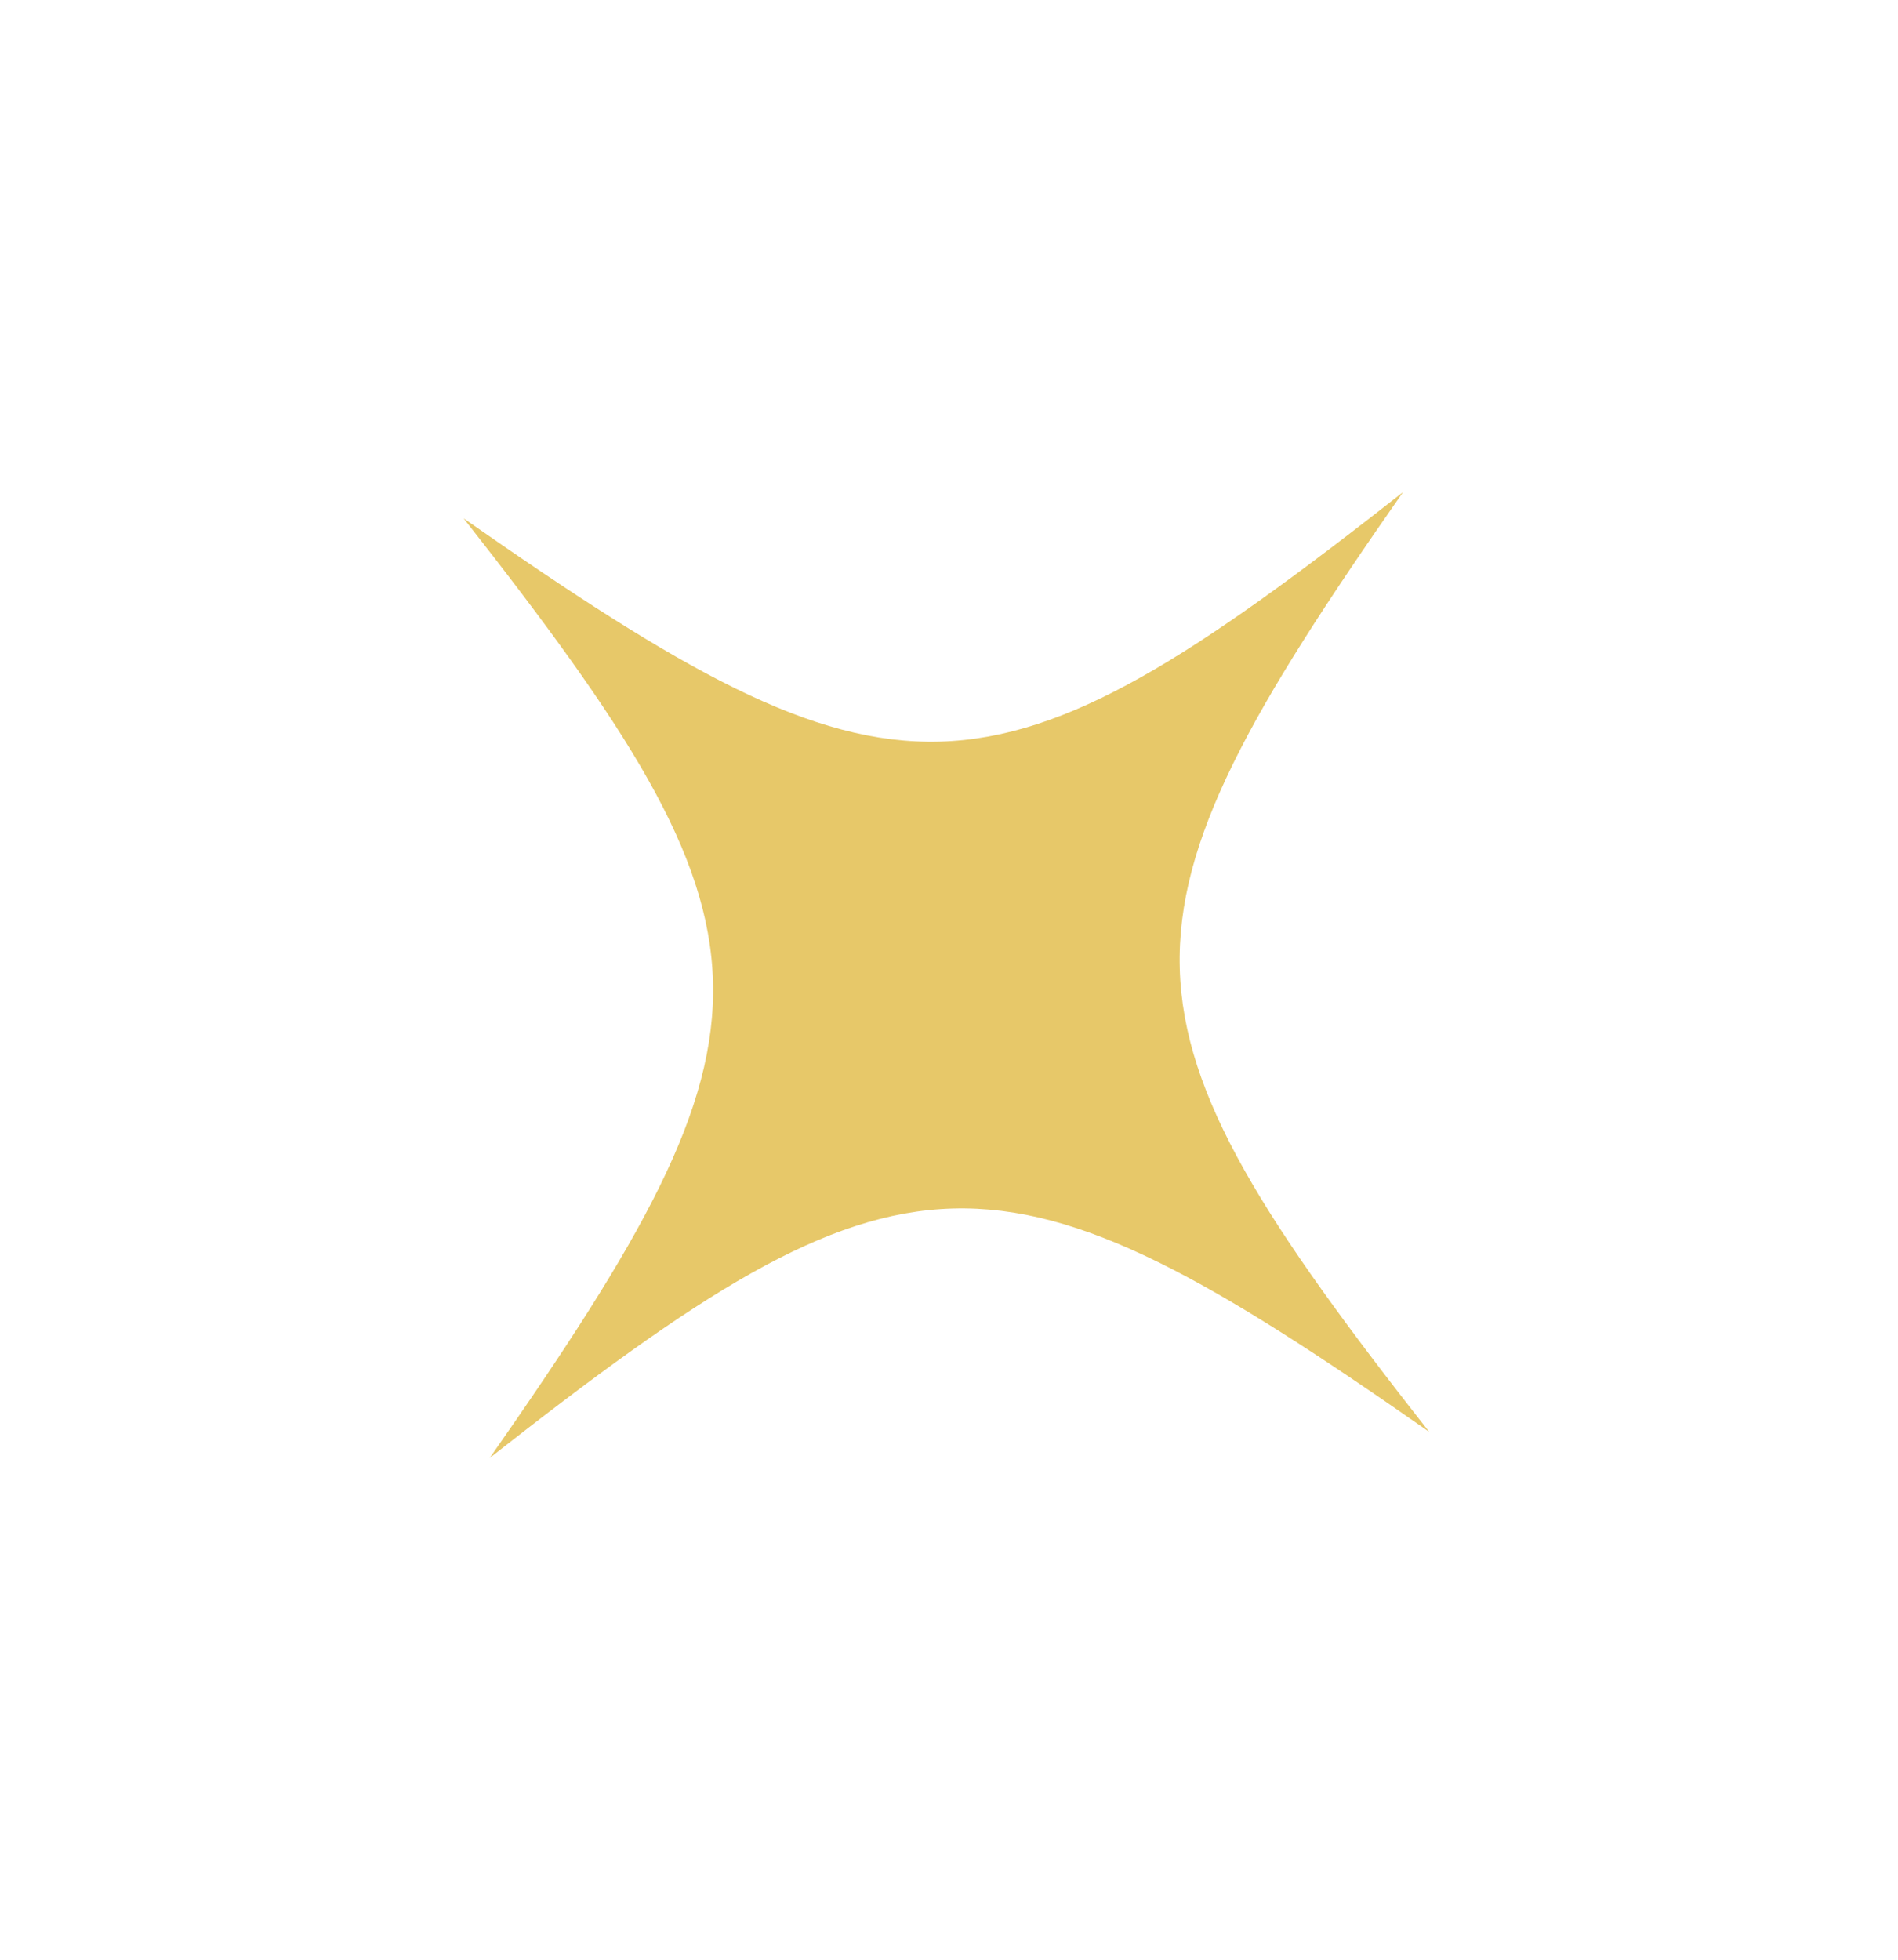 <?xml version="1.0" encoding="UTF-8"?> <svg xmlns="http://www.w3.org/2000/svg" width="31" height="32" viewBox="0 0 31 32" fill="none"><path d="M7.572 8.464C14.658 13.416 16.115 13.376 22.915 8.037C17.962 15.123 18.003 16.58 23.342 23.38C16.256 18.427 14.799 18.468 7.999 23.806C12.952 16.721 12.911 15.263 7.572 8.464Z" fill="#E7C869"></path></svg> 